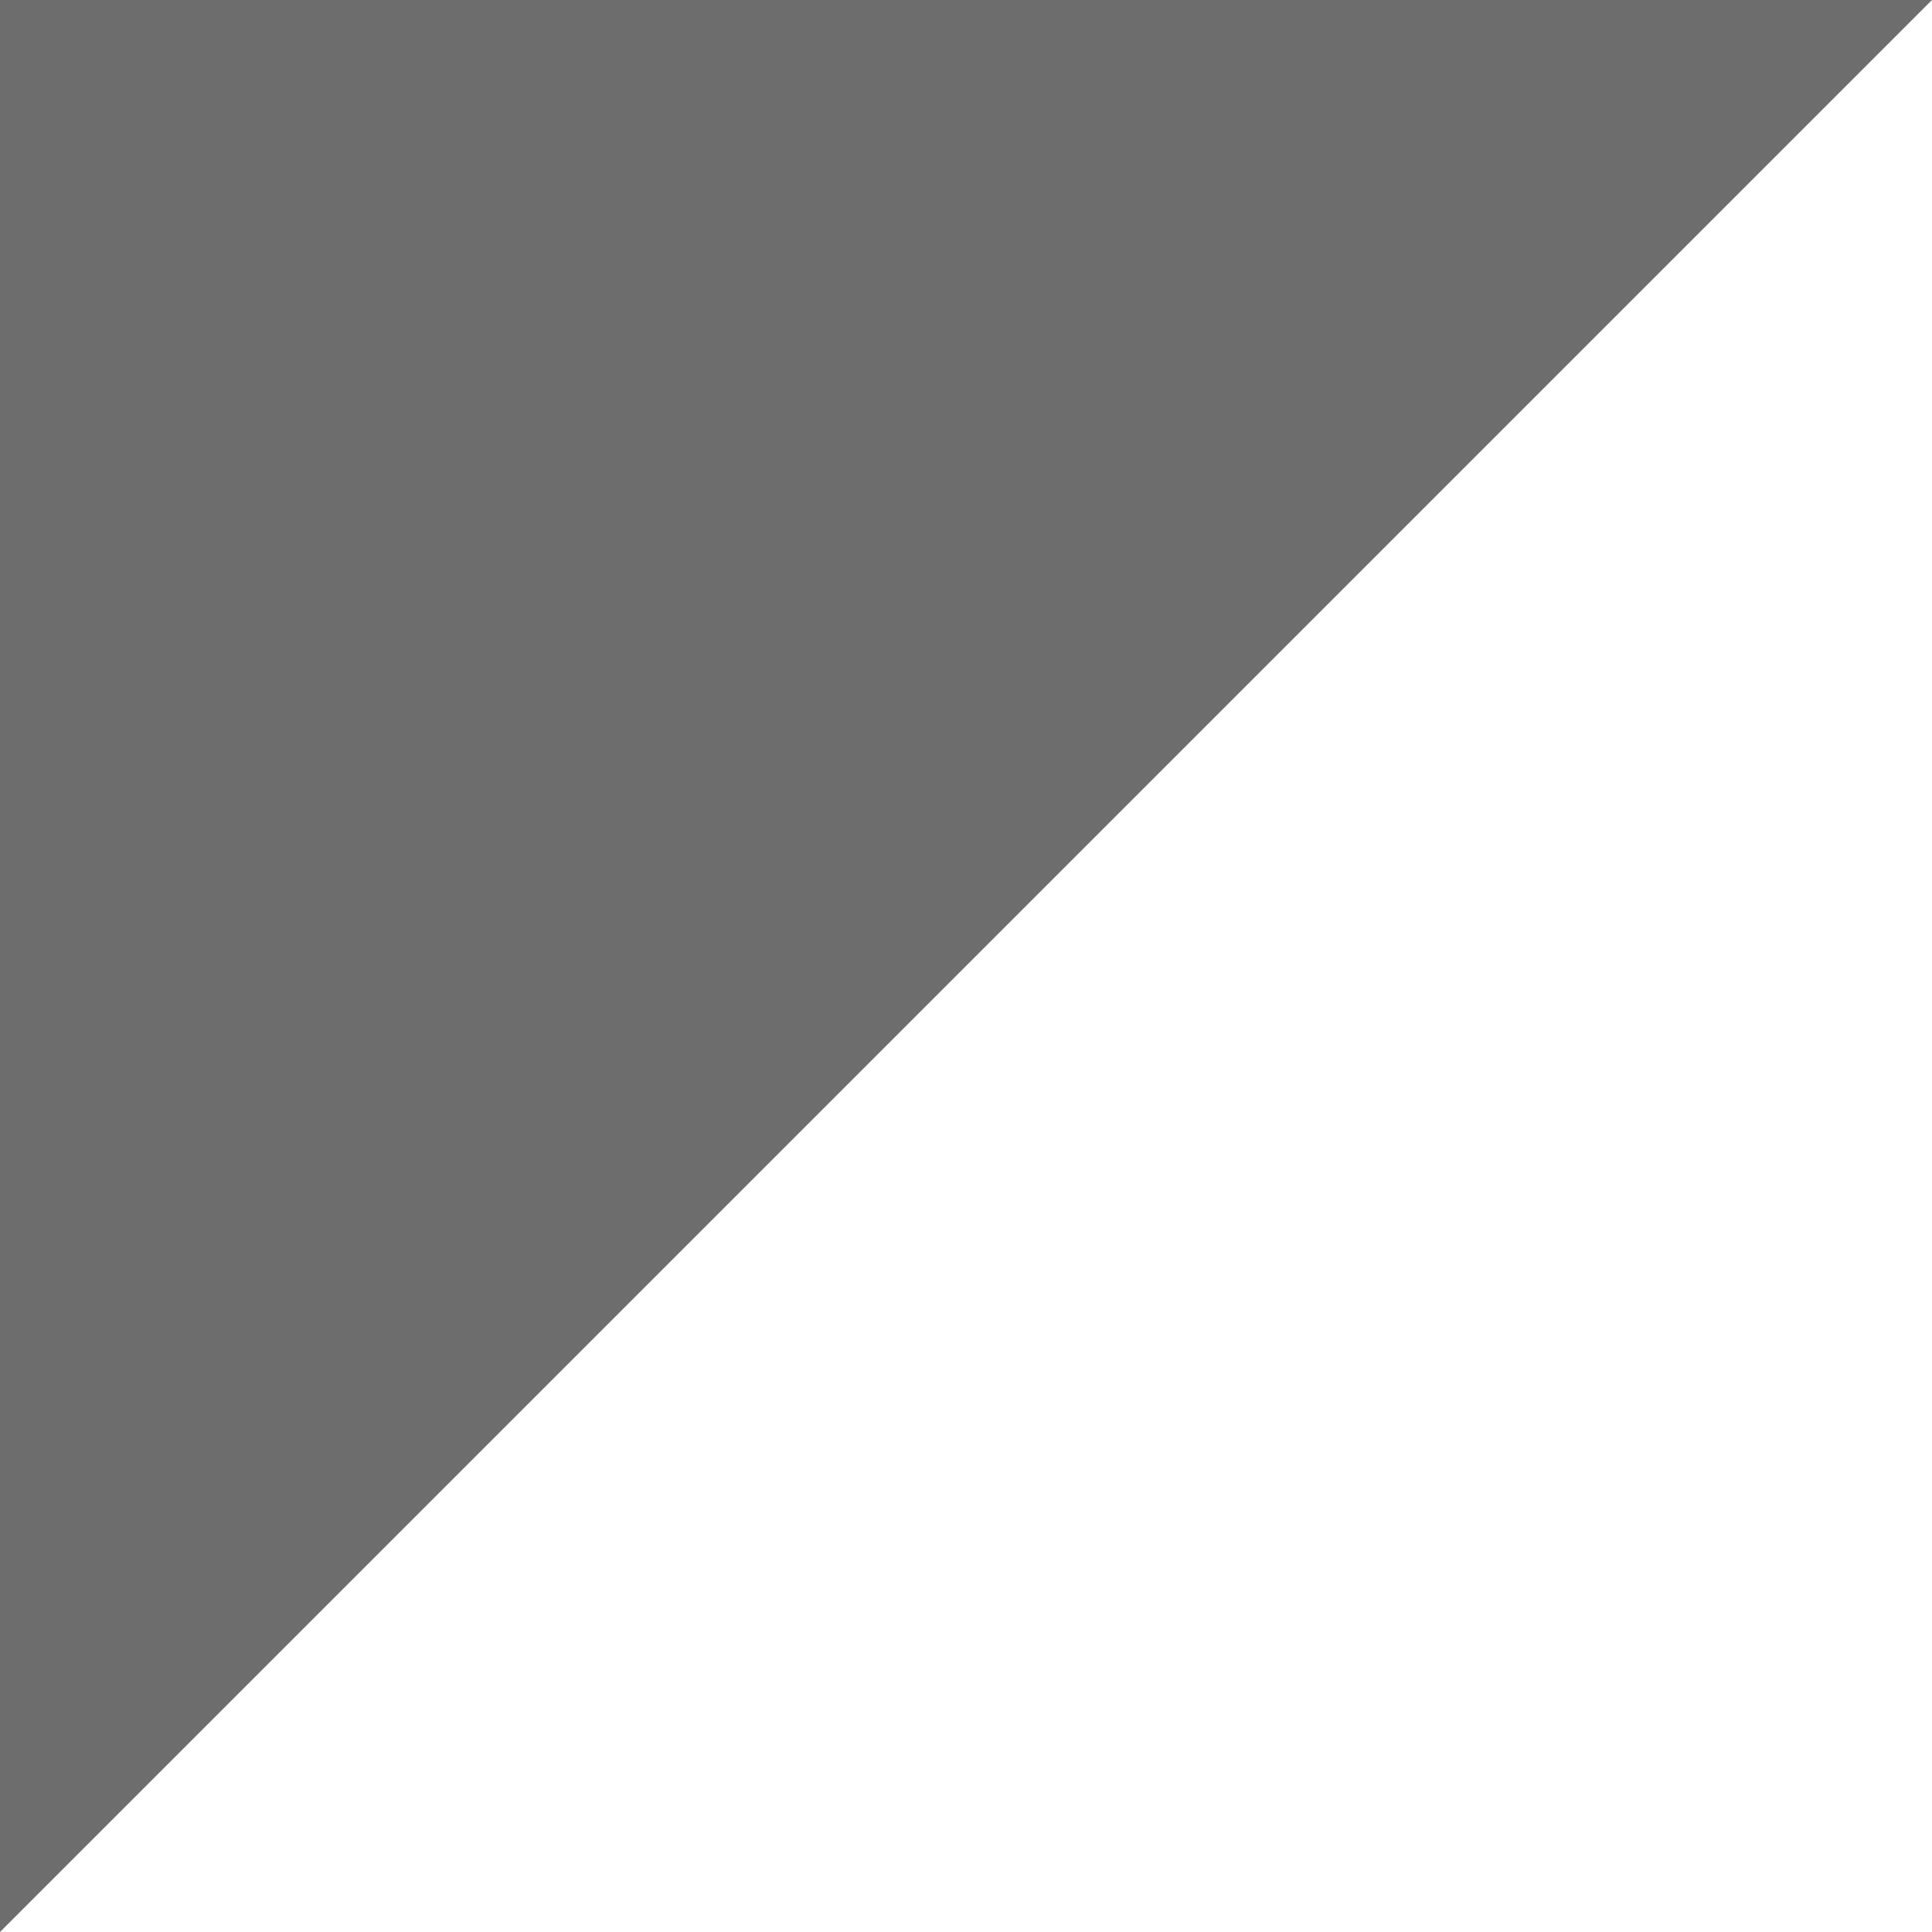 <?xml version="1.0" encoding="UTF-8"?> <svg xmlns="http://www.w3.org/2000/svg" width="100" height="100" viewBox="0 0 100 100" fill="none"><g clip-path="url(#clip0_695_26)"><path d="M4.37114e-06 -100L8.74228e-06 100L100 -4.37114e-06L4.37114e-06 -100Z" fill="#6D6D6D"></path></g><defs><clipPath id="clip0_695_26"><rect width="100" height="100" fill="white" transform="matrix(-1 0 0 1 100 0)"></rect></clipPath></defs></svg> 